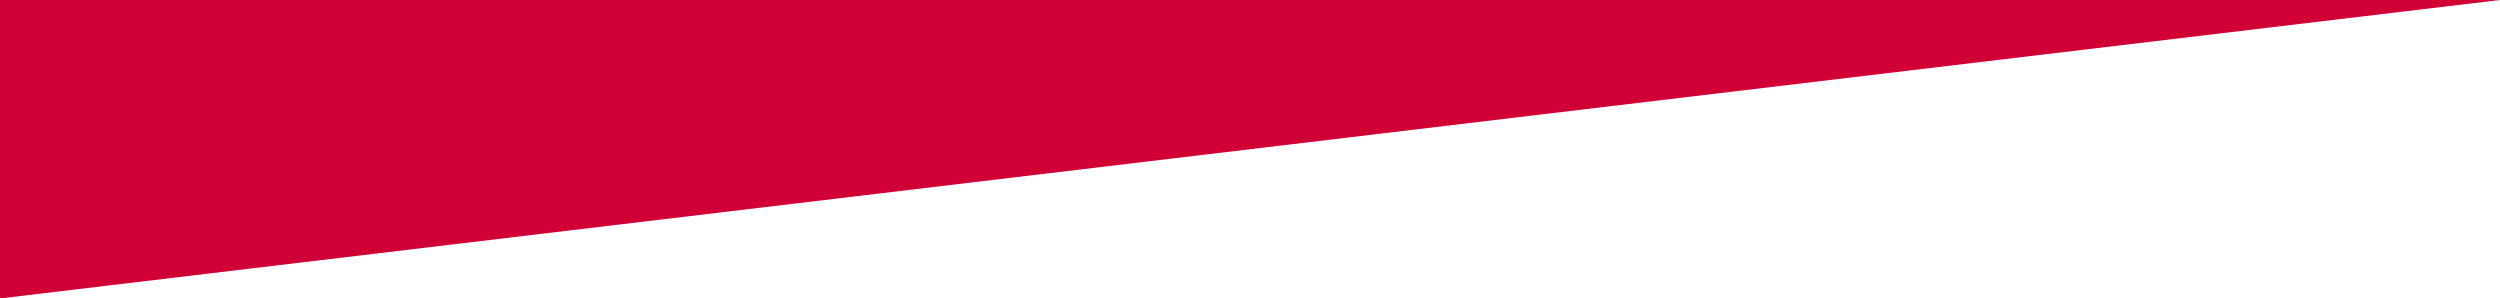 <?xml version="1.0" encoding="utf-8"?>
<!-- Generator: Adobe Illustrator 16.0.0, SVG Export Plug-In . SVG Version: 6.00 Build 0)  -->
<!DOCTYPE svg PUBLIC "-//W3C//DTD SVG 1.1//EN" "http://www.w3.org/Graphics/SVG/1.1/DTD/svg11.dtd">
<svg version="1.1" id="圖層_1" xmlns="http://www.w3.org/2000/svg" xmlns:xlink="http://www.w3.org/1999/xlink" x="0px" y="0px"
	 width="1921.875px" height="229.437px" viewBox="0 0 1921.875 229.437" enable-background="new 0 0 1921.875 229.437"
	 xml:space="preserve">
<polygon fill="#d00036" points="0,0 1921.875,0 0,229.437 "/>
</svg>
